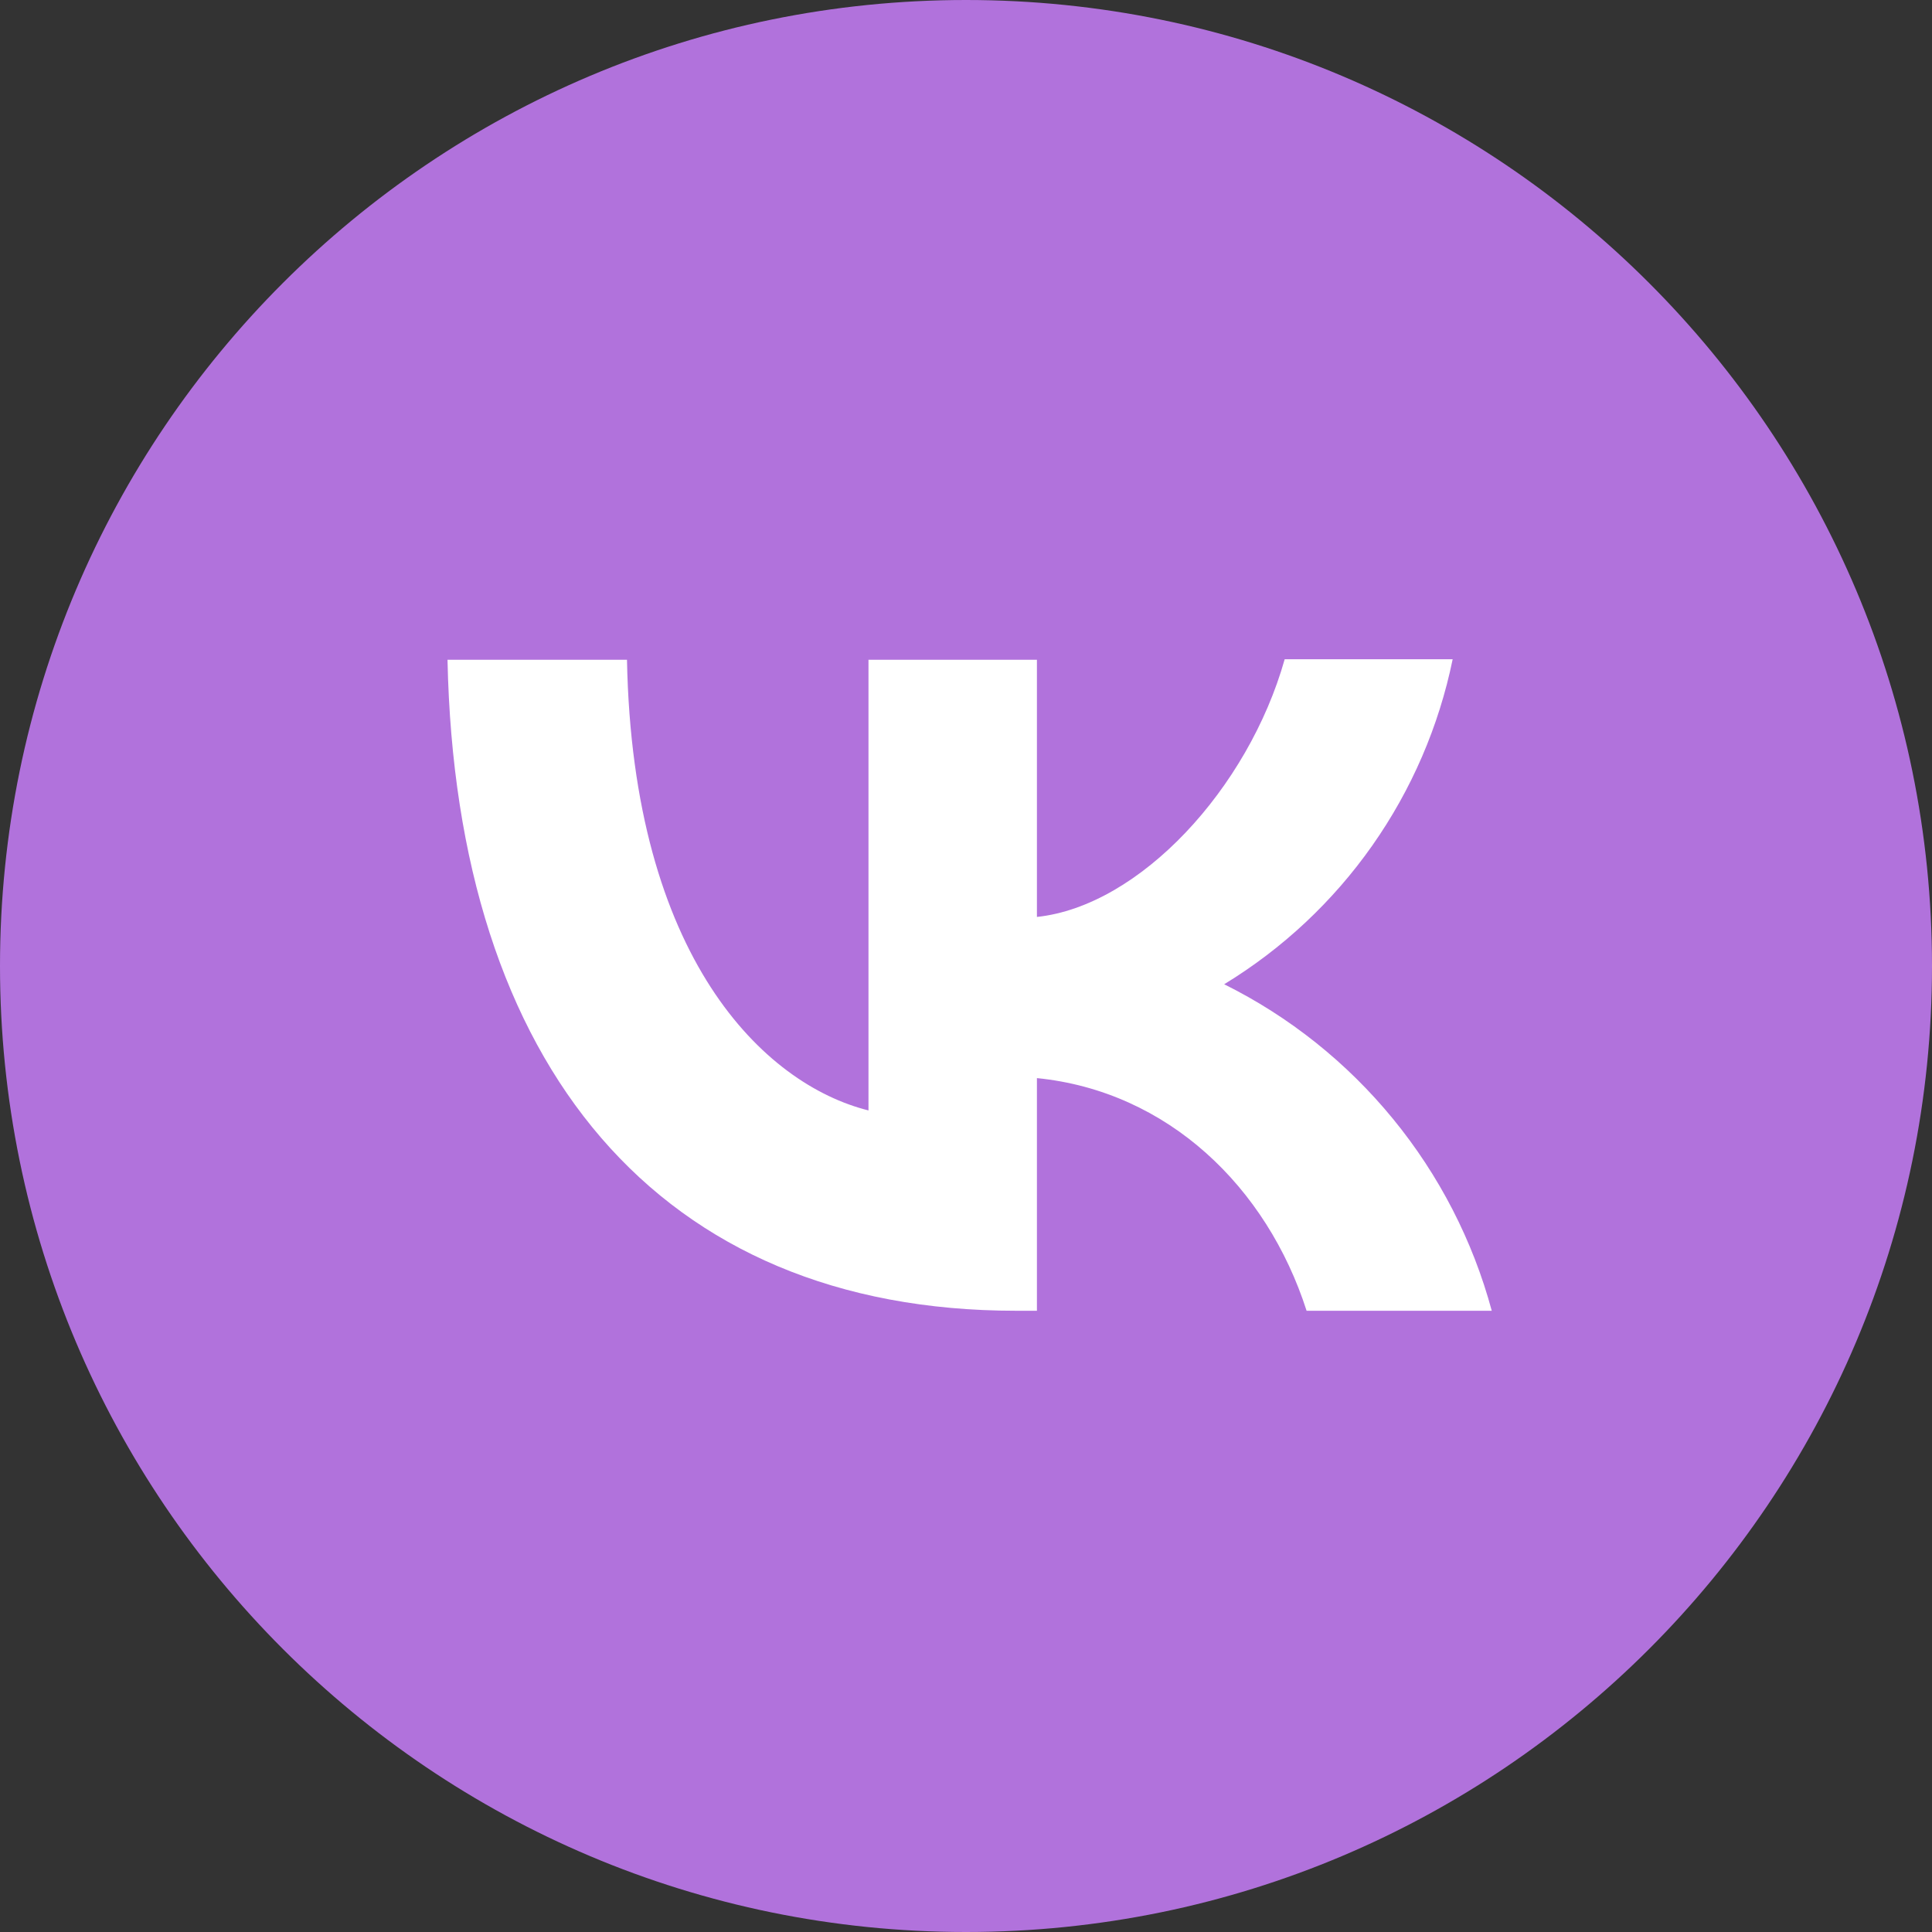 <svg xmlns="http://www.w3.org/2000/svg" width="38" height="38" viewBox="0 0 38 38" fill="none">
                            <rect x="0" y="0" width="38" height="38" fill="#333333" stroke="none"/>
                            <path d="M38 19C38 8.507 29.493 0 19 0C8.507 0 0 8.507 0 19C0 29.493 8.507 38 19 38C29.493 38 38 29.493 38 19Z" fill="#B172DC"></path>
                            <path d="M19.985 25.781C12.968 25.781 8.967 20.98 8.802 12.977H12.332C12.444 18.846 15.03 21.328 17.082 21.841V12.977H20.395V18.035C22.416 17.82 24.55 15.511 25.268 12.967H28.572C28.302 14.284 27.764 15.532 26.991 16.631C26.218 17.731 25.226 18.66 24.078 19.359C25.36 19.996 26.491 20.898 27.398 22.006C28.305 23.113 28.968 24.399 29.341 25.781H25.699C24.919 23.349 22.97 21.462 20.395 21.205V25.781H19.995H19.985Z" fill="white"></path>
                        </svg>